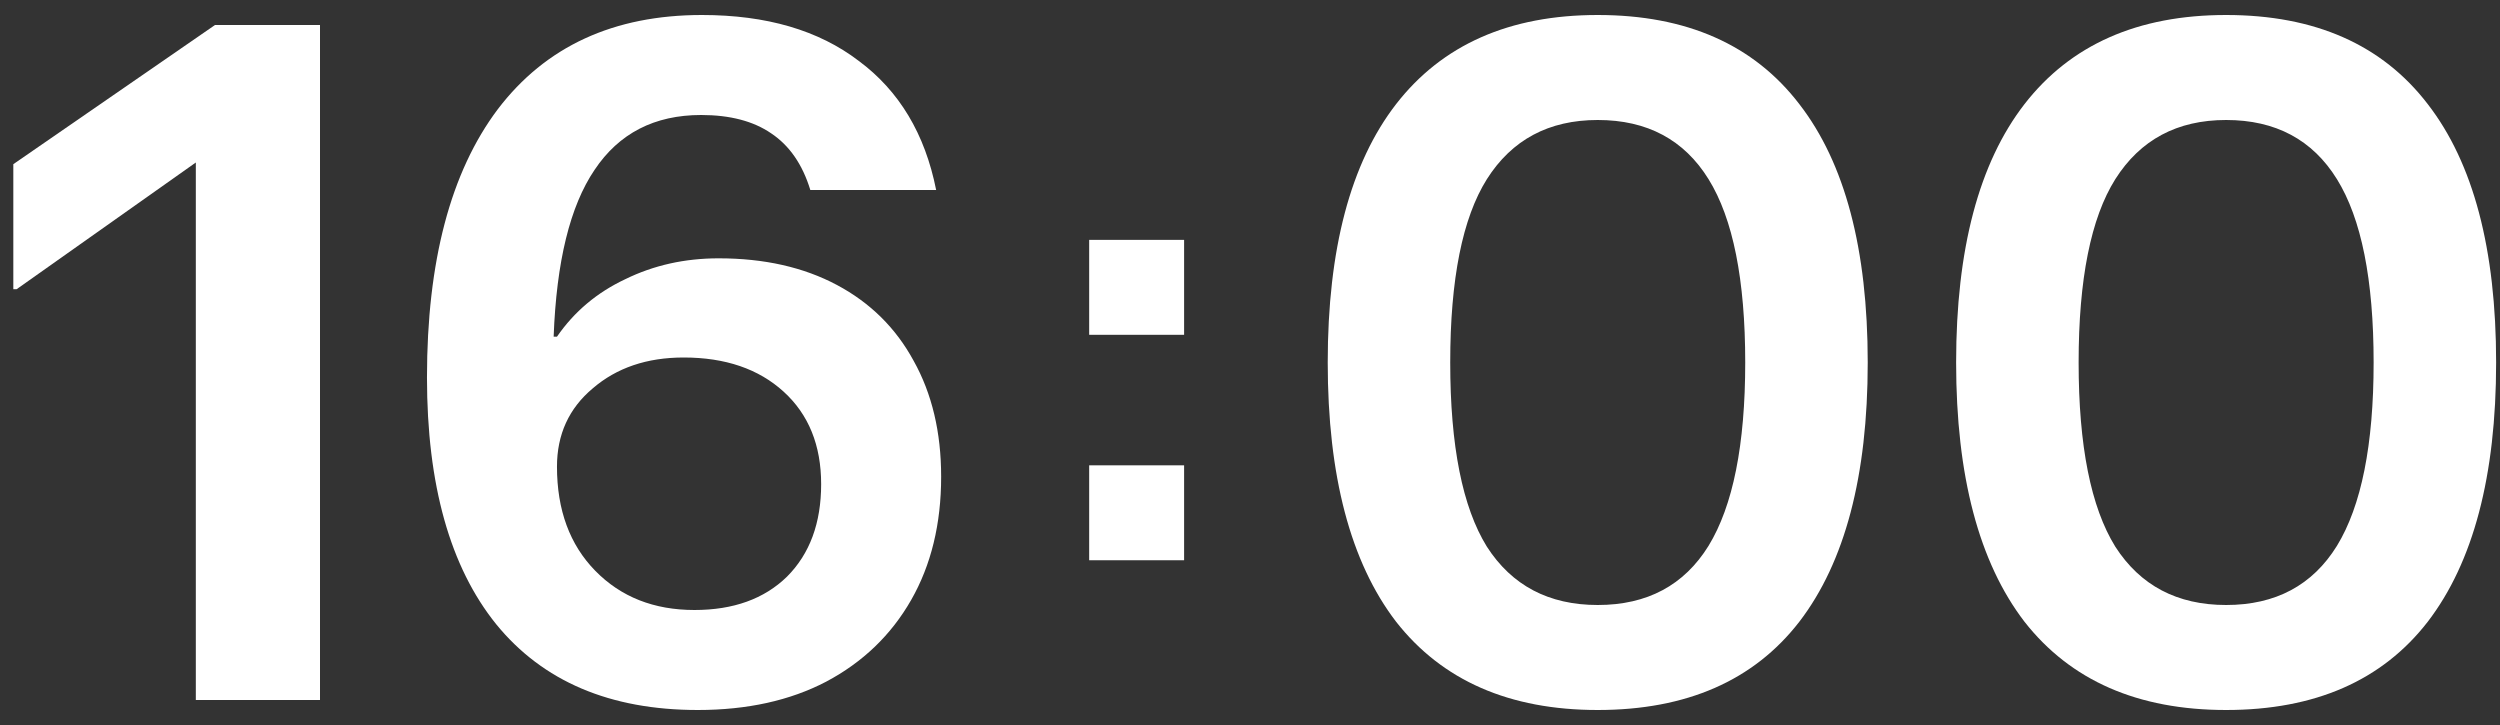 <svg width="100" height="29" viewBox="0 0 100 29" fill="none" xmlns="http://www.w3.org/2000/svg">
<rect x="0" y="0" width="100" height="29" fill="#333333" stroke="none"/>
<path d="M7.833 28V6.5L0.667 11.567H0.533V6.567L8.6 1H12.8V28H7.833Z" fill="white"/>
<path d="M27.913 28.4C24.401 28.4 21.712 27.256 19.846 24.967C18.001 22.678 17.079 19.389 17.079 15.1C17.079 10.456 18.024 6.878 19.913 4.367C21.824 1.856 24.546 0.6 28.079 0.6C30.657 0.6 32.746 1.211 34.346 2.433C35.968 3.633 37.001 5.356 37.446 7.6H32.413C32.101 6.578 31.579 5.822 30.846 5.333C30.135 4.845 29.201 4.6 28.046 4.6C26.179 4.6 24.757 5.333 23.779 6.8C22.801 8.245 22.257 10.467 22.146 13.467H22.279C22.968 12.467 23.879 11.7 25.012 11.167C26.146 10.611 27.39 10.333 28.746 10.333C30.568 10.333 32.146 10.689 33.479 11.4C34.812 12.111 35.835 13.122 36.546 14.433C37.279 15.745 37.646 17.289 37.646 19.067C37.646 20.956 37.246 22.6 36.446 24C35.646 25.4 34.513 26.489 33.046 27.267C31.601 28.022 29.89 28.4 27.913 28.4ZM27.779 24.4C29.335 24.4 30.568 23.956 31.479 23.067C32.39 22.156 32.846 20.922 32.846 19.367C32.846 17.811 32.346 16.578 31.346 15.667C30.346 14.756 29.012 14.3 27.346 14.3C25.879 14.3 24.668 14.711 23.712 15.533C22.757 16.333 22.279 17.378 22.279 18.667C22.279 20.4 22.79 21.789 23.812 22.833C24.835 23.878 26.157 24.4 27.779 24.4Z" fill="white"/>
<path d="M63.909 28.4C60.376 28.4 57.687 27.222 55.842 24.867C54.02 22.489 53.109 19.033 53.109 14.5C53.109 9.967 54.02 6.522 55.842 4.167C57.687 1.789 60.376 0.6 63.909 0.6C67.464 0.6 70.153 1.789 71.975 4.167C73.798 6.522 74.709 9.967 74.709 14.5C74.709 19.033 73.798 22.489 71.975 24.867C70.153 27.222 67.464 28.4 63.909 28.4ZM63.909 24.2C65.887 24.2 67.364 23.411 68.342 21.833C69.32 20.233 69.809 17.789 69.809 14.5C69.809 11.189 69.32 8.745 68.342 7.167C67.364 5.589 65.887 4.8 63.909 4.8C61.953 4.8 60.475 5.589 59.475 7.167C58.498 8.722 58.009 11.167 58.009 14.5C58.009 17.833 58.498 20.289 59.475 21.867C60.475 23.422 61.953 24.2 63.909 24.2Z" fill="white"/>
<path d="M89.045 28.4C85.511 28.4 82.823 27.222 80.978 24.867C79.156 22.489 78.245 19.033 78.245 14.5C78.245 9.967 79.156 6.522 80.978 4.167C82.823 1.789 85.511 0.6 89.045 0.6C92.6 0.6 95.289 1.789 97.112 4.167C98.934 6.522 99.845 9.967 99.845 14.5C99.845 19.033 98.934 22.489 97.112 24.867C95.289 27.222 92.6 28.4 89.045 28.4ZM89.045 24.2C91.023 24.2 92.5 23.411 93.478 21.833C94.456 20.233 94.945 17.789 94.945 14.5C94.945 11.189 94.456 8.745 93.478 7.167C92.5 5.589 91.023 4.8 89.045 4.8C87.089 4.8 85.612 5.589 84.612 7.167C83.634 8.722 83.145 11.167 83.145 14.5C83.145 17.833 83.634 20.289 84.612 21.867C85.612 23.422 87.089 24.2 89.045 24.2Z" fill="white"/>
<path d="M43.567 9.595H47.364V13.392H43.567V9.595Z" fill="white"/>
<path d="M43.567 18.613H47.364V22.41H43.567V18.613Z" fill="white"/>
</svg>
